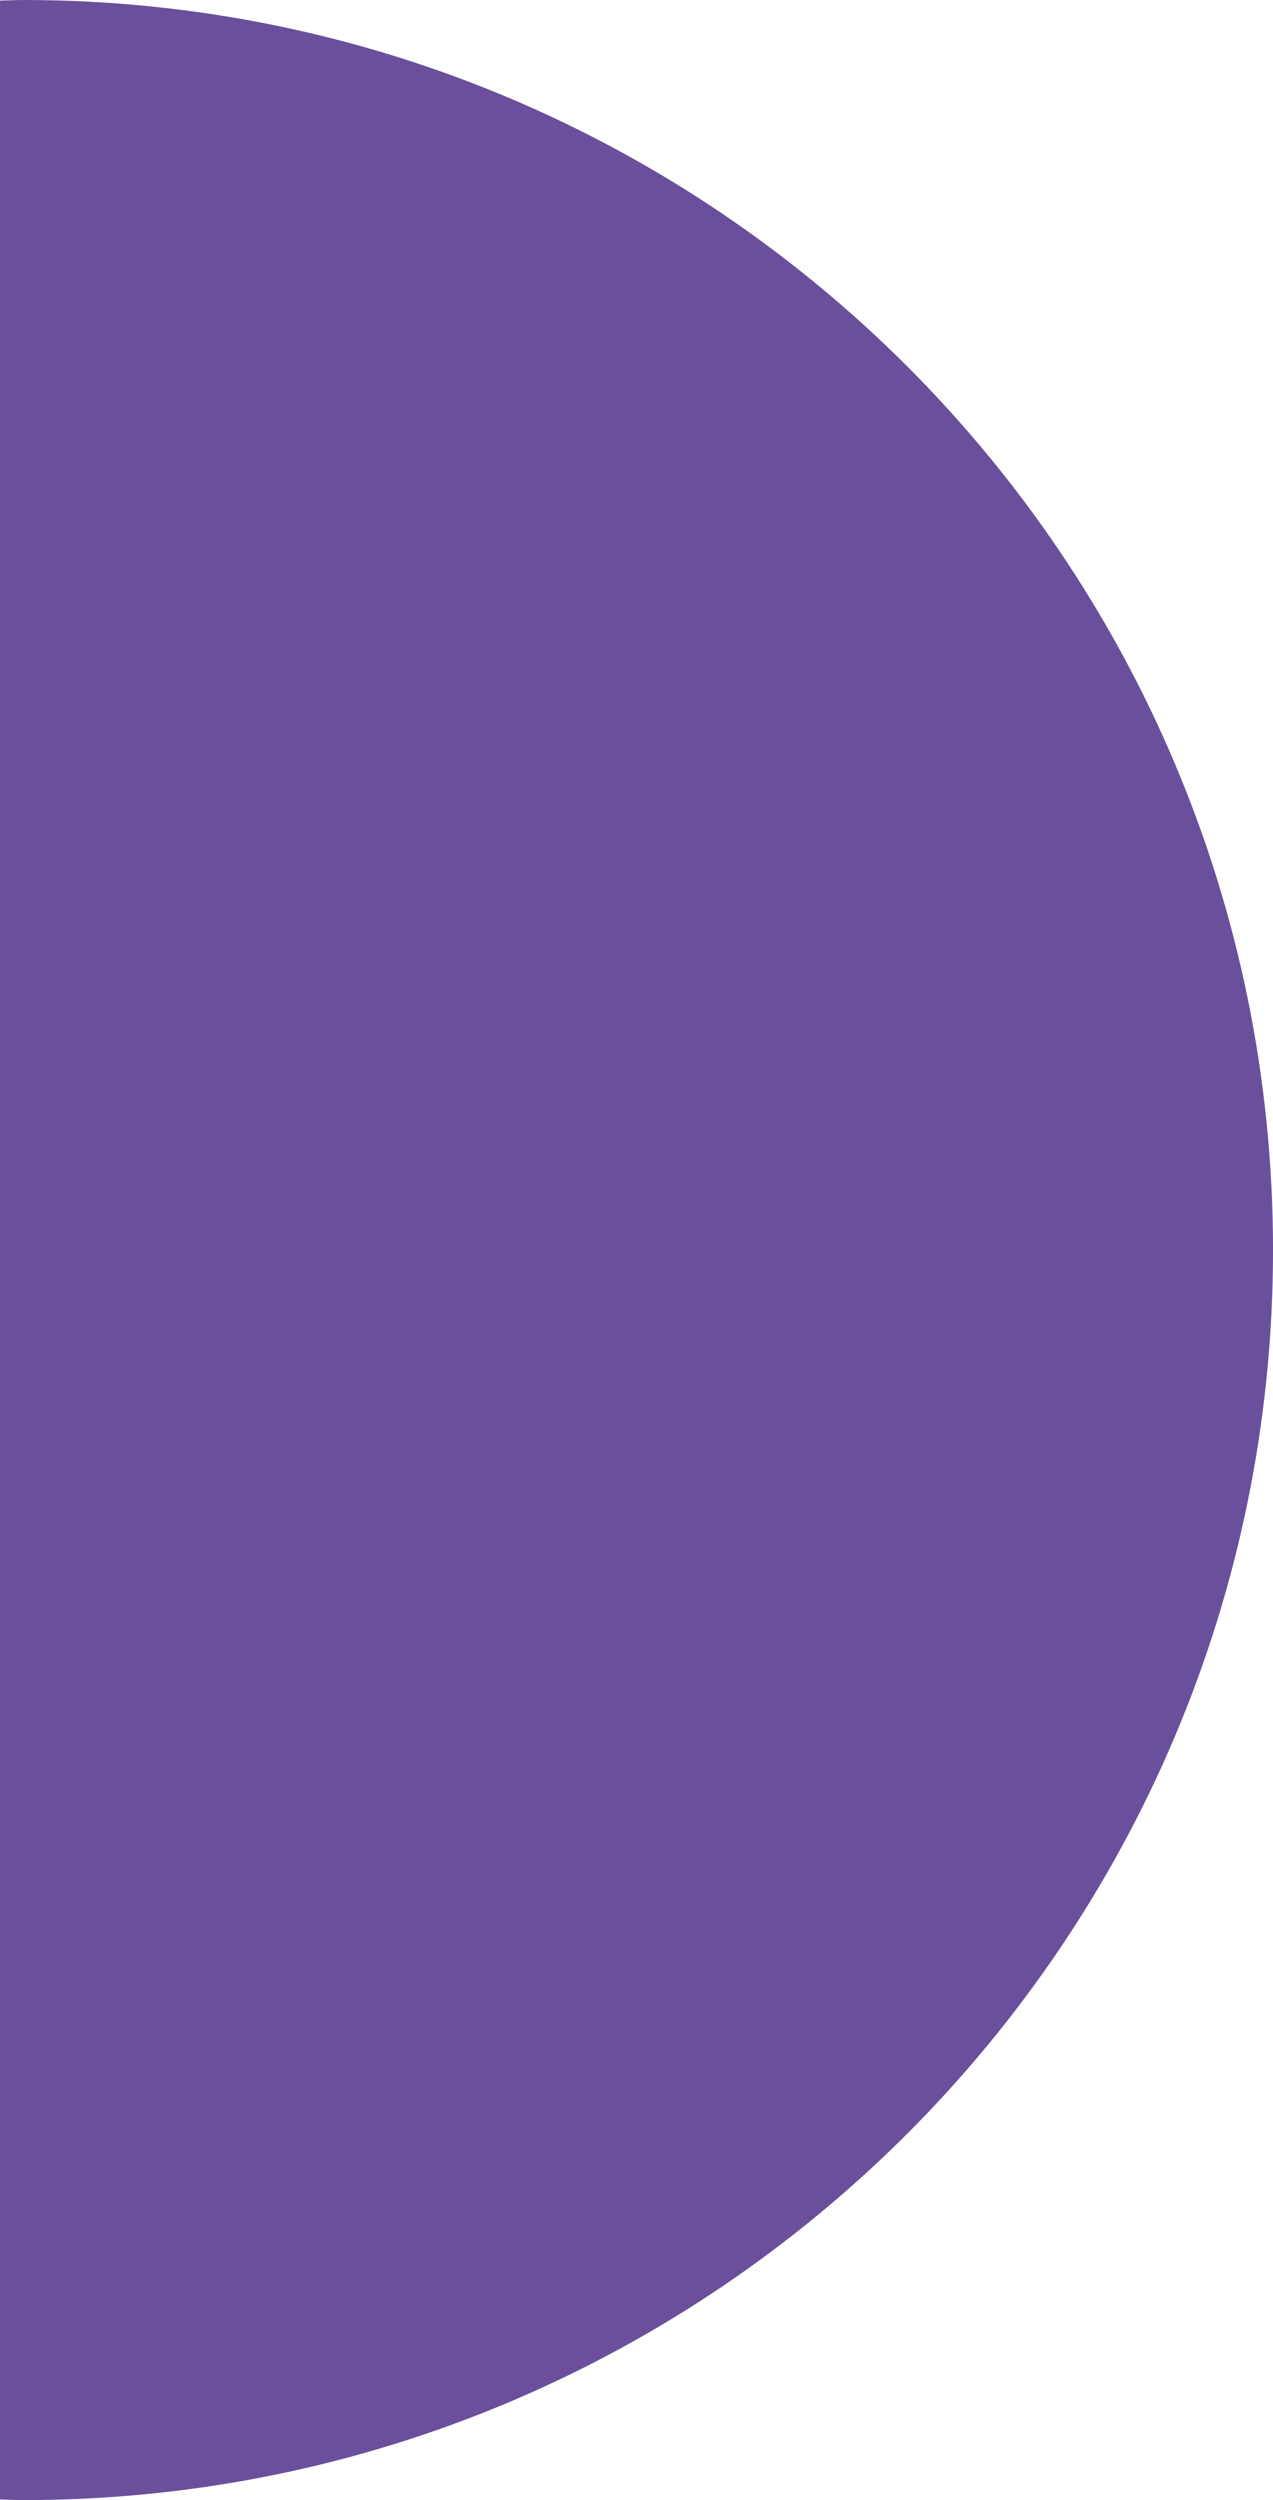 <svg xmlns="http://www.w3.org/2000/svg" xmlns:xlink="http://www.w3.org/1999/xlink" id="Groupe_177" data-name="Groupe 177" width="381.208" height="748.418" viewBox="0 0 381.208 748.418"><defs><clipPath id="clip-path"><rect id="Rectangle_45" data-name="Rectangle 45" width="381.208" height="748.418" fill="#6a509c"></rect></clipPath></defs><g id="Groupe_20" data-name="Groupe 20" clip-path="url(#clip-path)"><path id="Trac&#xE9;_120" data-name="Trac&#xE9; 120" d="M0,.177C2.334.133,4.647,0,6.99,0,213.664,0,381.207,167.542,381.207,374.209S213.664,748.418,6.99,748.418c-2.343,0-4.656-.133-6.991-.177Z" transform="translate(0.008 0)" fill="#6a509c"></path></g></svg>